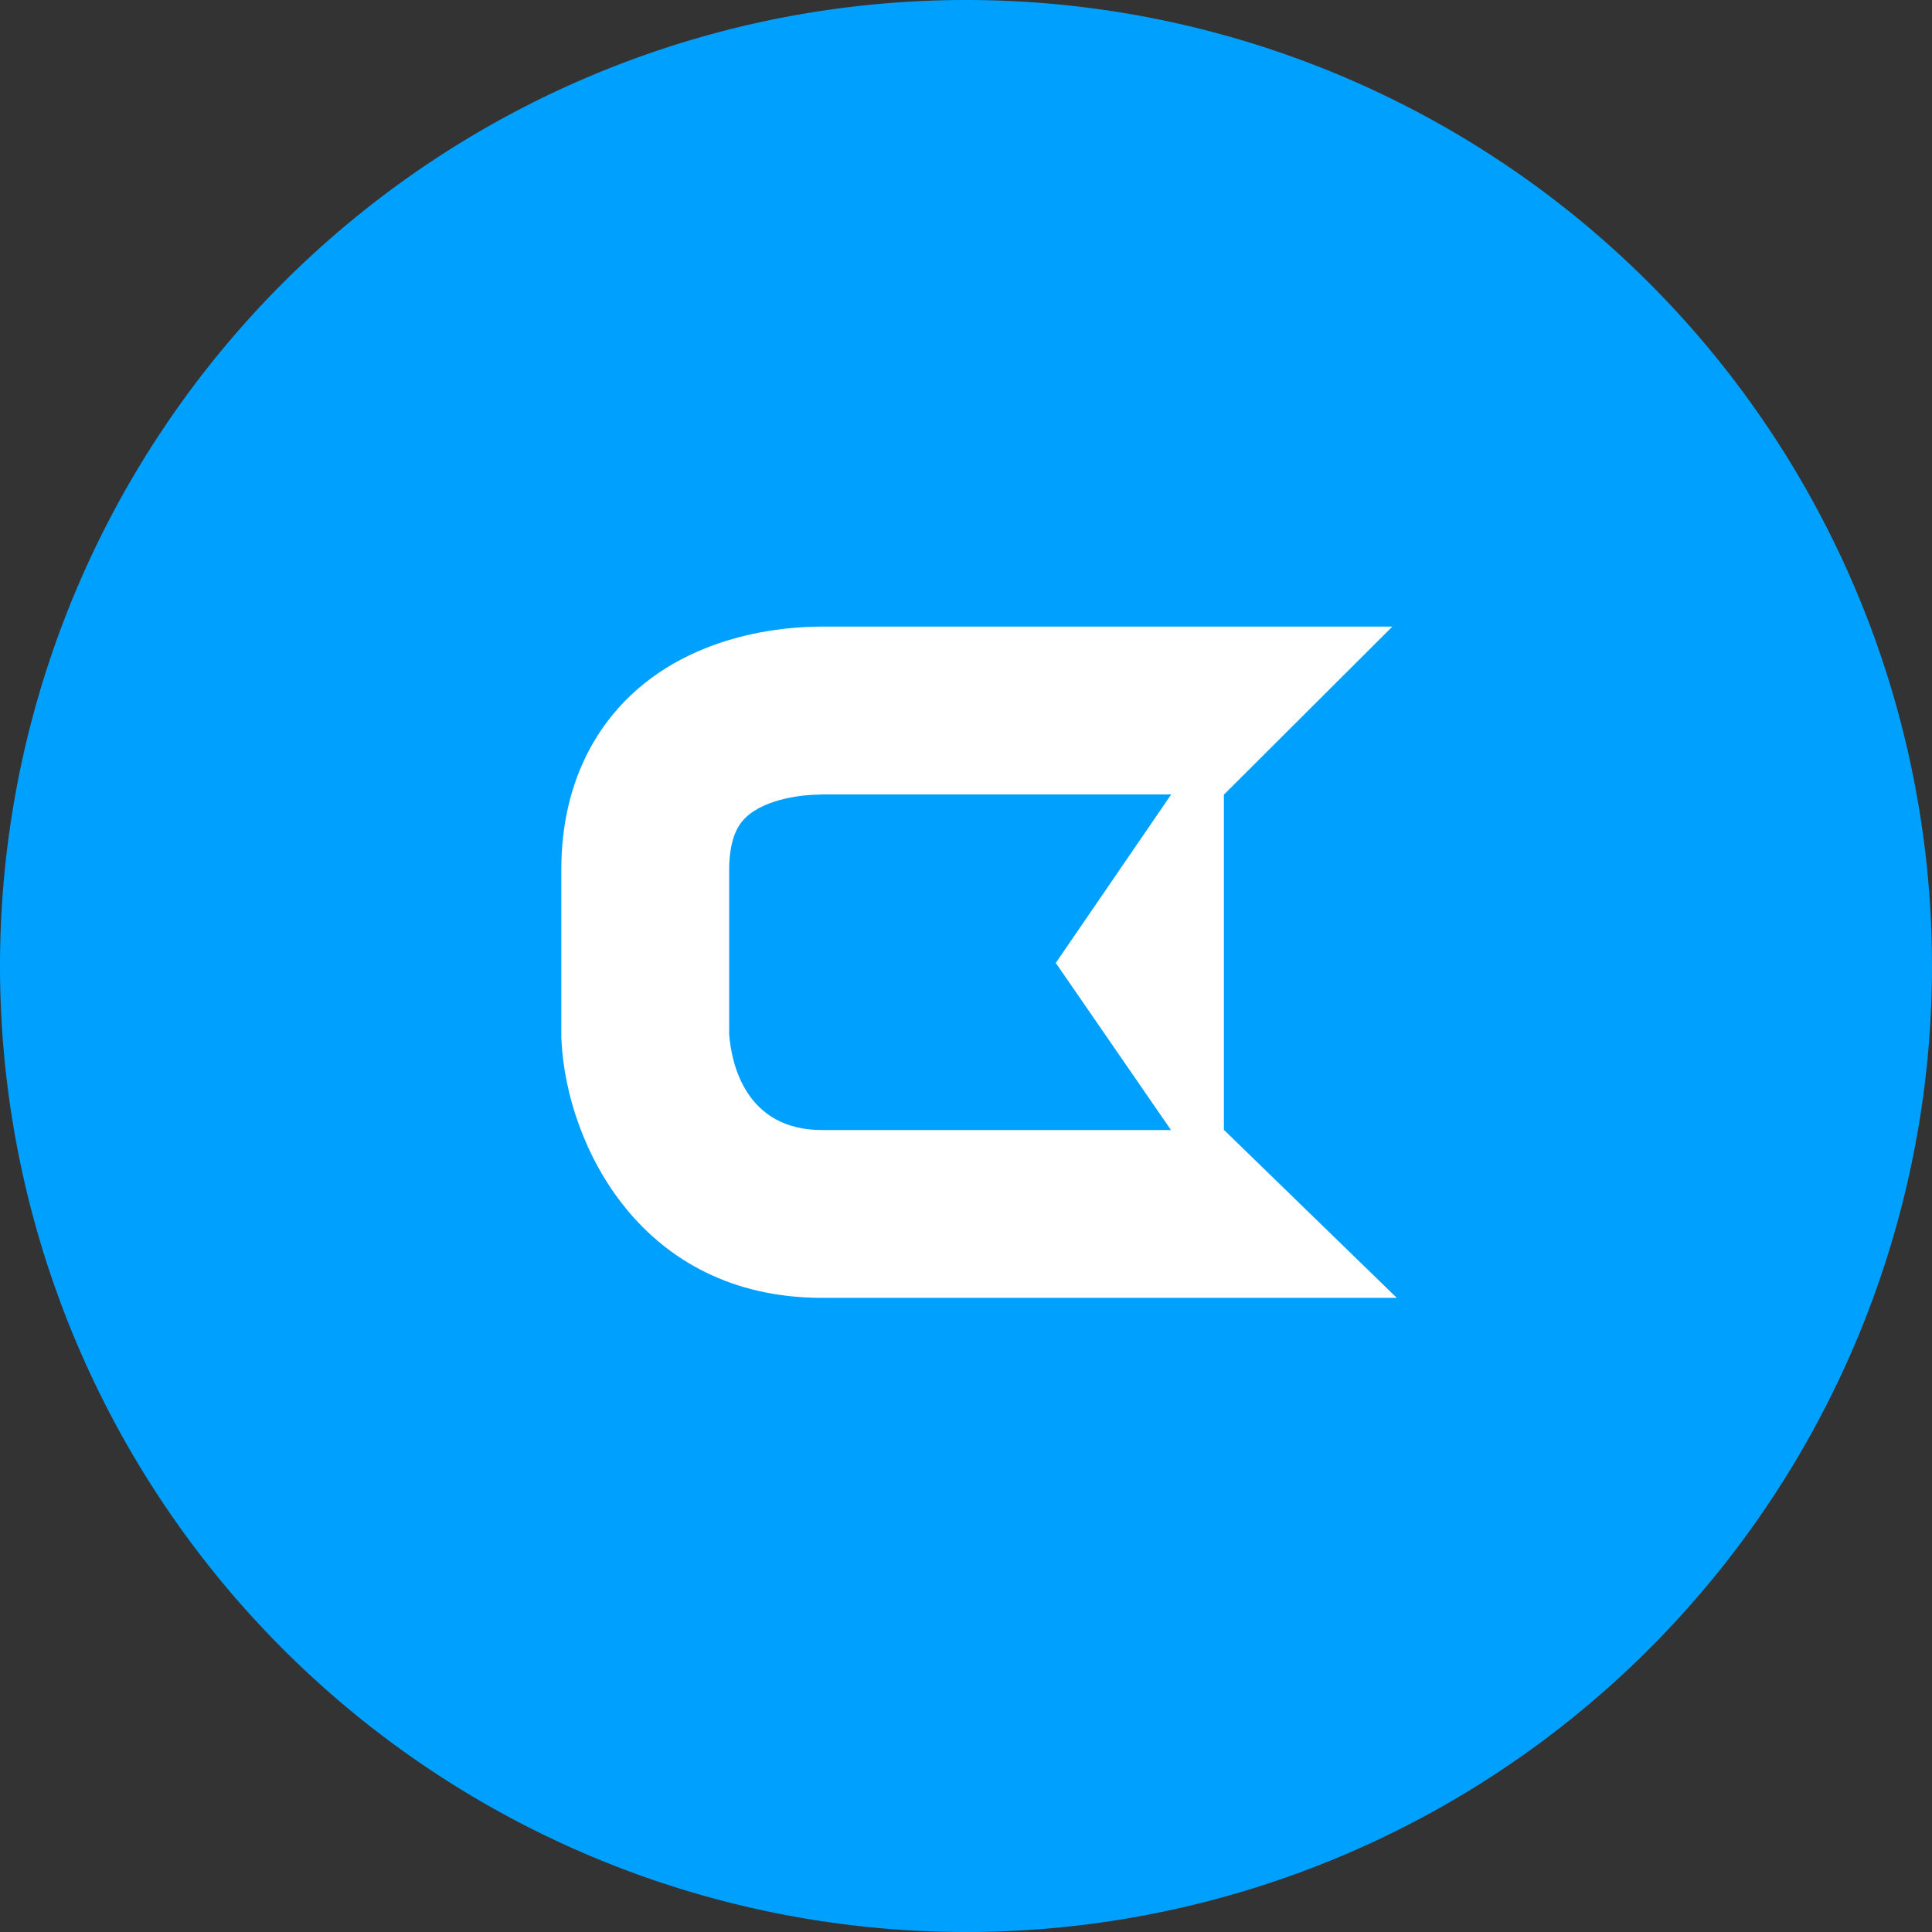 <svg xmlns="http://www.w3.org/2000/svg" width="148" height="148" viewBox="0 0 148 148">
  <rect x="0" y="0" width="148" height="148" fill="#333333" stroke="none"/>
  <g id="グループ_62031" data-name="グループ 62031" transform="translate(21706 7625)">
    <g id="グループ_62030" data-name="グループ 62030">
      <path id="パス_109367" data-name="パス 109367" d="M74,148A74,74,0,1,0,0,74,74,74,0,0,0,74,148Z" transform="translate(-21706 -7625)" fill="#00a0ff"/>
      <g id="logo" transform="translate(-21663 -7577)">
        <path id="パス_109244" data-name="パス 109244" d="M71.4,61.063H27.369c-13.884,0-19.54-11.741-19.952-19.626,0-.12-.017-.223-.017-.343V28.256c0-6.839,2.88-11.039,5.3-13.335,5.519-5.245,13.2-5.279,14.792-5.279H71.06L58.171,22.5h-30.8c-.12,0-.223.017-.343.017-.891,0-3.942.24-5.519,1.765-.309.309-1.251,1.234-1.251,3.977V40.872c.171,2.263,1.268,7.336,7.113,7.336h30.8L71.4,61.063Z" transform="translate(-7.4 -9.642)" fill="#fff"/>
        <path id="パス_109245" data-name="パス 109245" d="M228.7,188.5l12.877,18.679V169.7Z" transform="translate(-190.822 -162.735)" fill="#fff"/>
      </g>
    </g>
  </g>
</svg>

